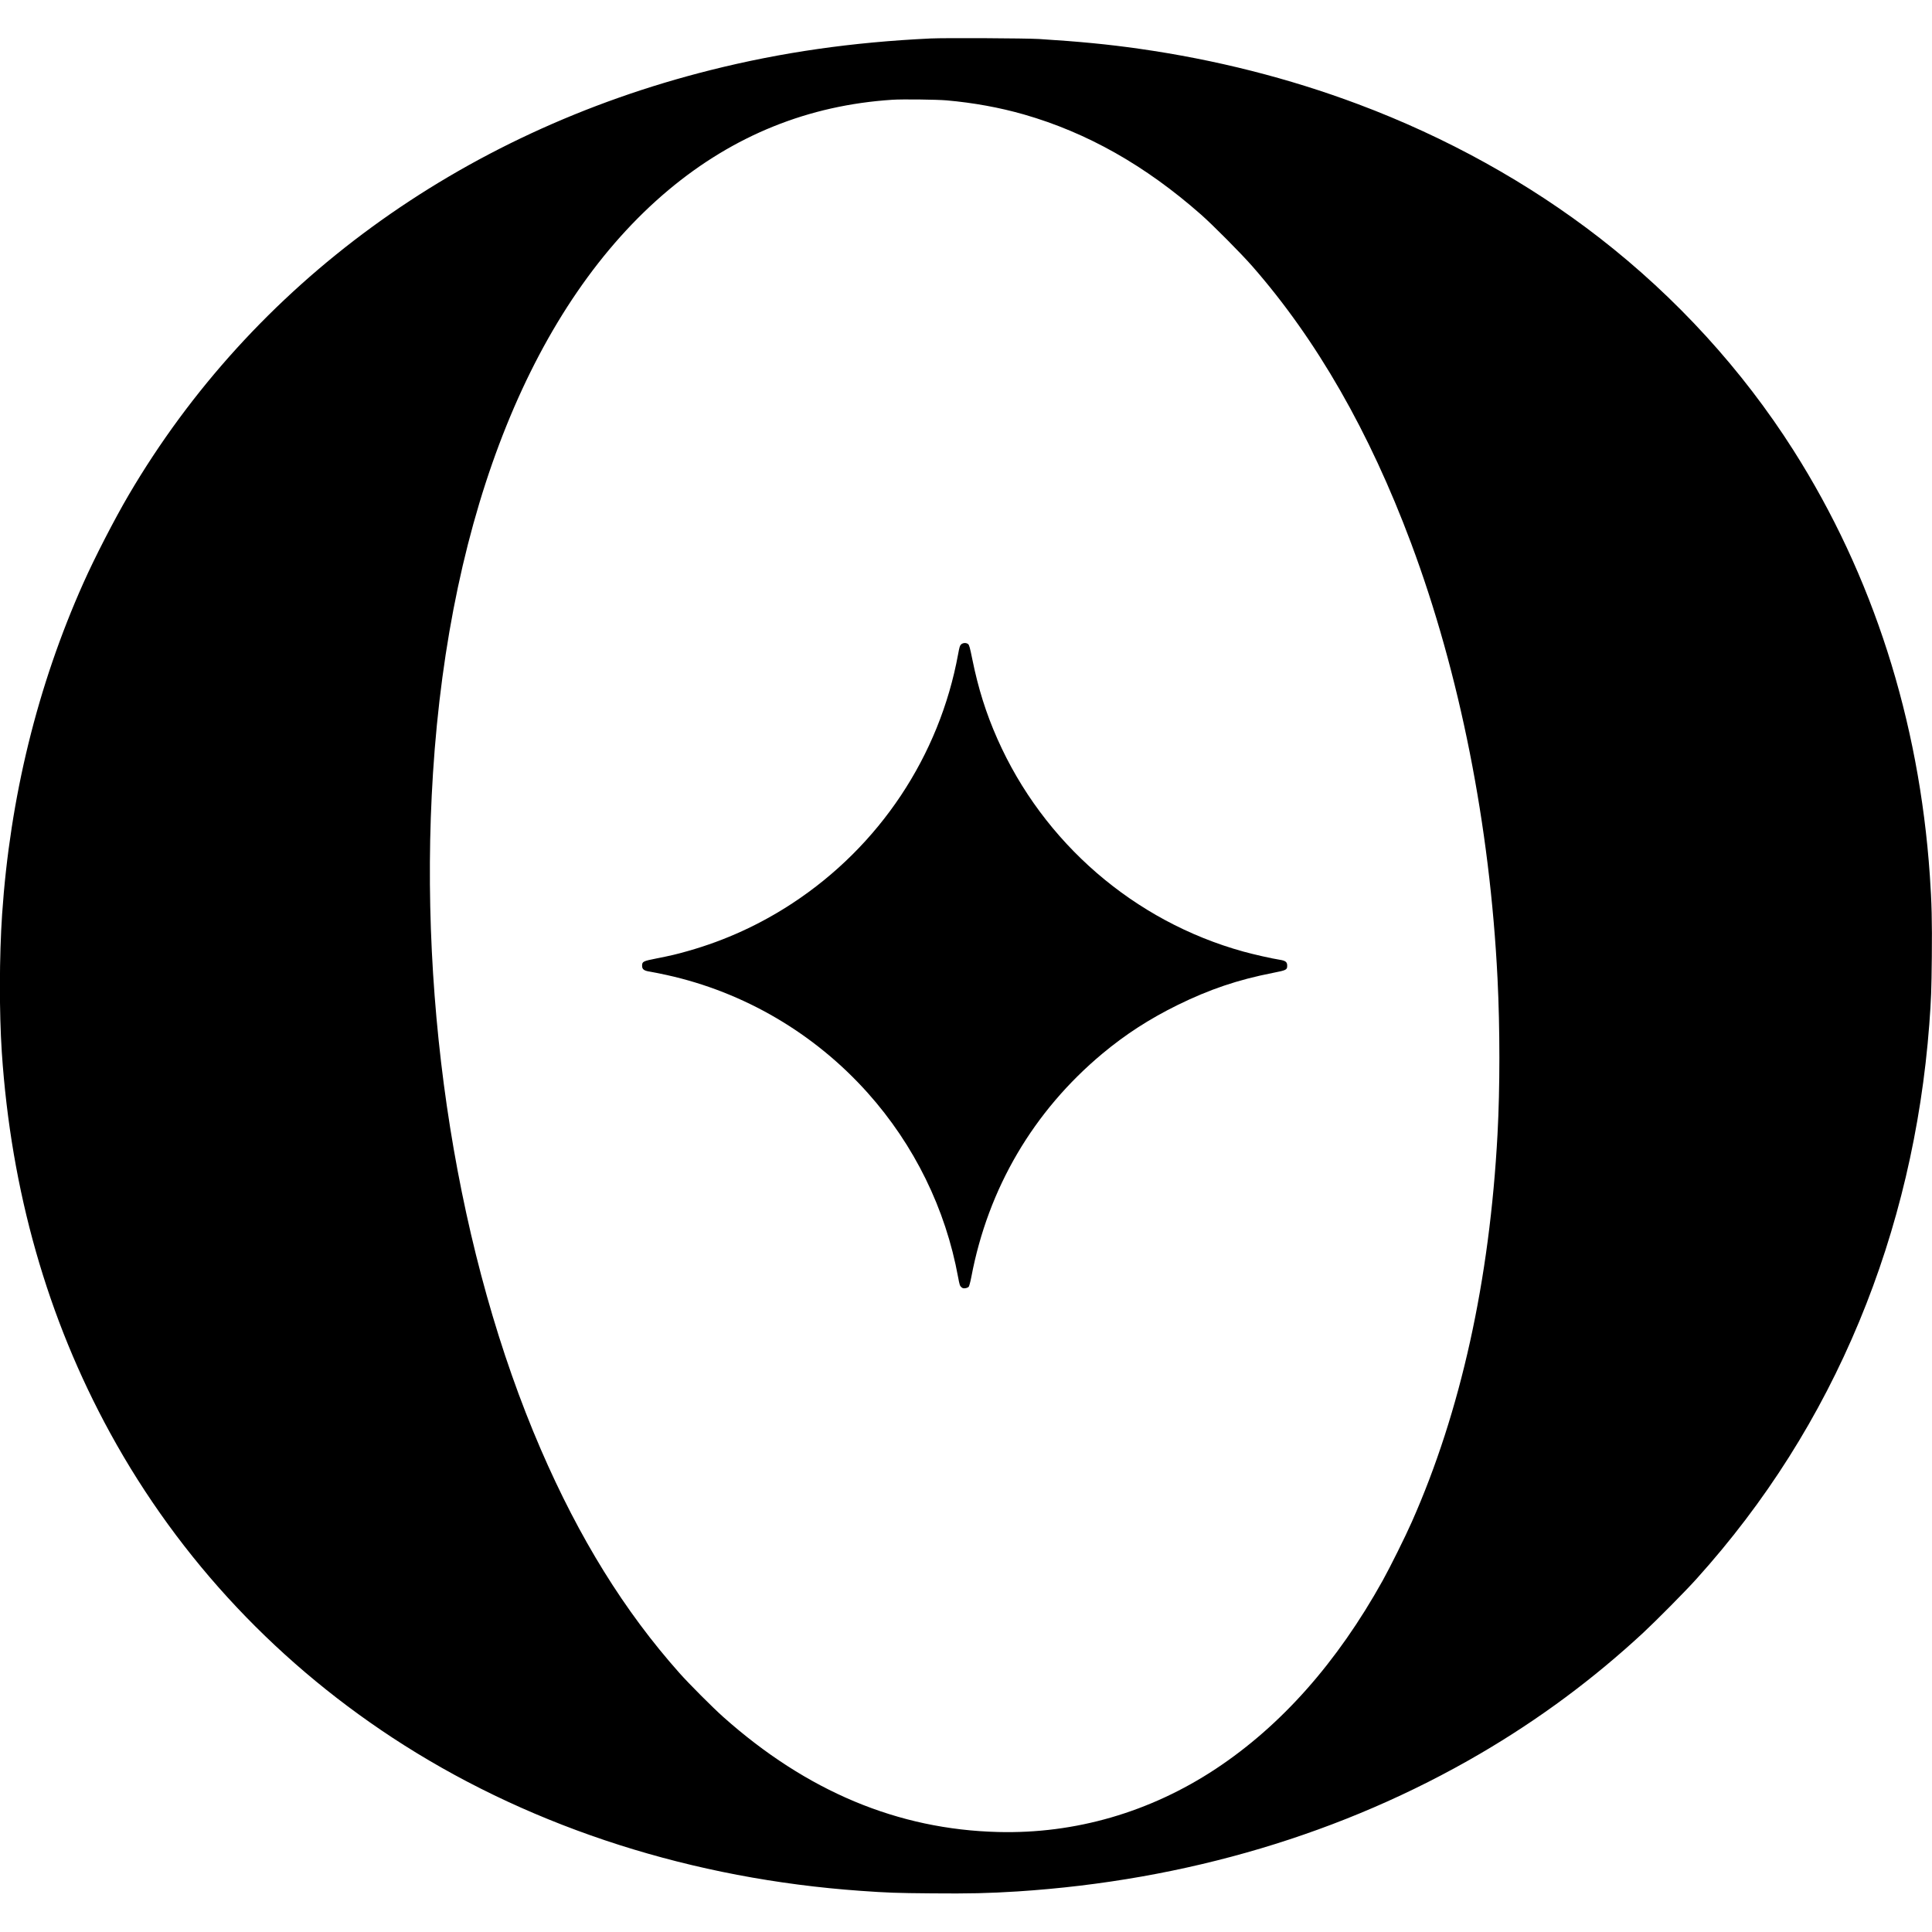 <?xml version="1.0" standalone="no"?>
<!DOCTYPE svg PUBLIC "-//W3C//DTD SVG 20010904//EN"
 "http://www.w3.org/TR/2001/REC-SVG-20010904/DTD/svg10.dtd">
<svg version="1.0" xmlns="http://www.w3.org/2000/svg"
 width="3215pt" height="3215pt" viewBox="0 0 3215 3215"
 preserveAspectRatio="xMidYMid meet">
<g transform="translate(0,3215) scale(0.1,-0.1)"
fill="#000000" stroke="none">
<path d="M15490 31510 c-1311 -62 -2484 -230 -3664 -526 -4179 -1047 -7624
-3562 -9684 -7070 -236 -402 -567 -1044 -756 -1469 -764 -1711 -1219 -3567
-1351 -5510 -47 -696 -49 -1631 -5 -2295 154 -2305 758 -4428 1804 -6338 1156
-2111 2826 -3884 4891 -5194 2191 -1389 4814 -2226 7595 -2423 455 -32 584
-37 1182 -42 623 -6 954 2 1428 32 2803 181 5423 961 7702 2293 983 575 1881
1241 2713 2012 213 198 707 696 885 895 1153 1279 2053 2704 2710 4287 640
1541 1034 3214 1165 4943 31 418 36 556 42 1121 6 588 -2 911 -33 1354 -178
2592 -951 5003 -2271 7079 -850 1337 -1945 2537 -3221 3529 -1182 918 -2553
1678 -4021 2228 -1152 432 -2374 742 -3646 923 -521 74 -984 119 -1665 162
-216 13 -1561 20 -1800 9z m260 -1030 c453 -40 884 -119 1290 -235 1051 -302
2019 -849 2944 -1664 196 -172 671 -651 855 -861 1073 -1226 1947 -2750 2641
-4605 811 -2169 1314 -4703 1440 -7250 41 -830 41 -1819 0 -2585 -131 -2442
-612 -4619 -1426 -6455 -108 -245 -360 -752 -484 -975 -759 -1365 -1689 -2415
-2780 -3136 -1092 -721 -2339 -1083 -3620 -1050 -1669 42 -3185 677 -4575
1915 -174 155 -570 552 -729 731 -917 1031 -1666 2241 -2306 3720 -1383 3197
-2044 7338 -1795 11250 278 4366 1677 7830 3919 9708 1087 910 2332 1412 3726
1502 169 11 733 4 900 -10z"/>
<path d="M15995 21428 c-22 -20 -29 -43 -51 -163 -310 -1695 -1309 -3196
-2759 -4147 -538 -353 -1117 -618 -1735 -793 -196 -56 -287 -77 -529 -125
-220 -43 -236 -52 -236 -121 0 -59 31 -83 131 -98 44 -7 169 -32 279 -56 1287
-284 2457 -970 3343 -1960 776 -868 1298 -1930 1506 -3070 23 -123 29 -143 53
-164 22 -19 34 -22 67 -18 23 3 48 14 57 25 8 11 28 84 43 163 279 1475 1032
2757 2181 3716 384 320 781 577 1250 808 531 261 1003 421 1590 536 223 44
235 50 235 121 0 60 -29 82 -125 97 -129 20 -431 88 -604 136 -1818 503 -3328
1809 -4094 3540 -190 430 -318 837 -417 1325 -40 196 -51 237 -70 252 -31 25
-83 23 -115 -4z"/>
</g>
</svg>
